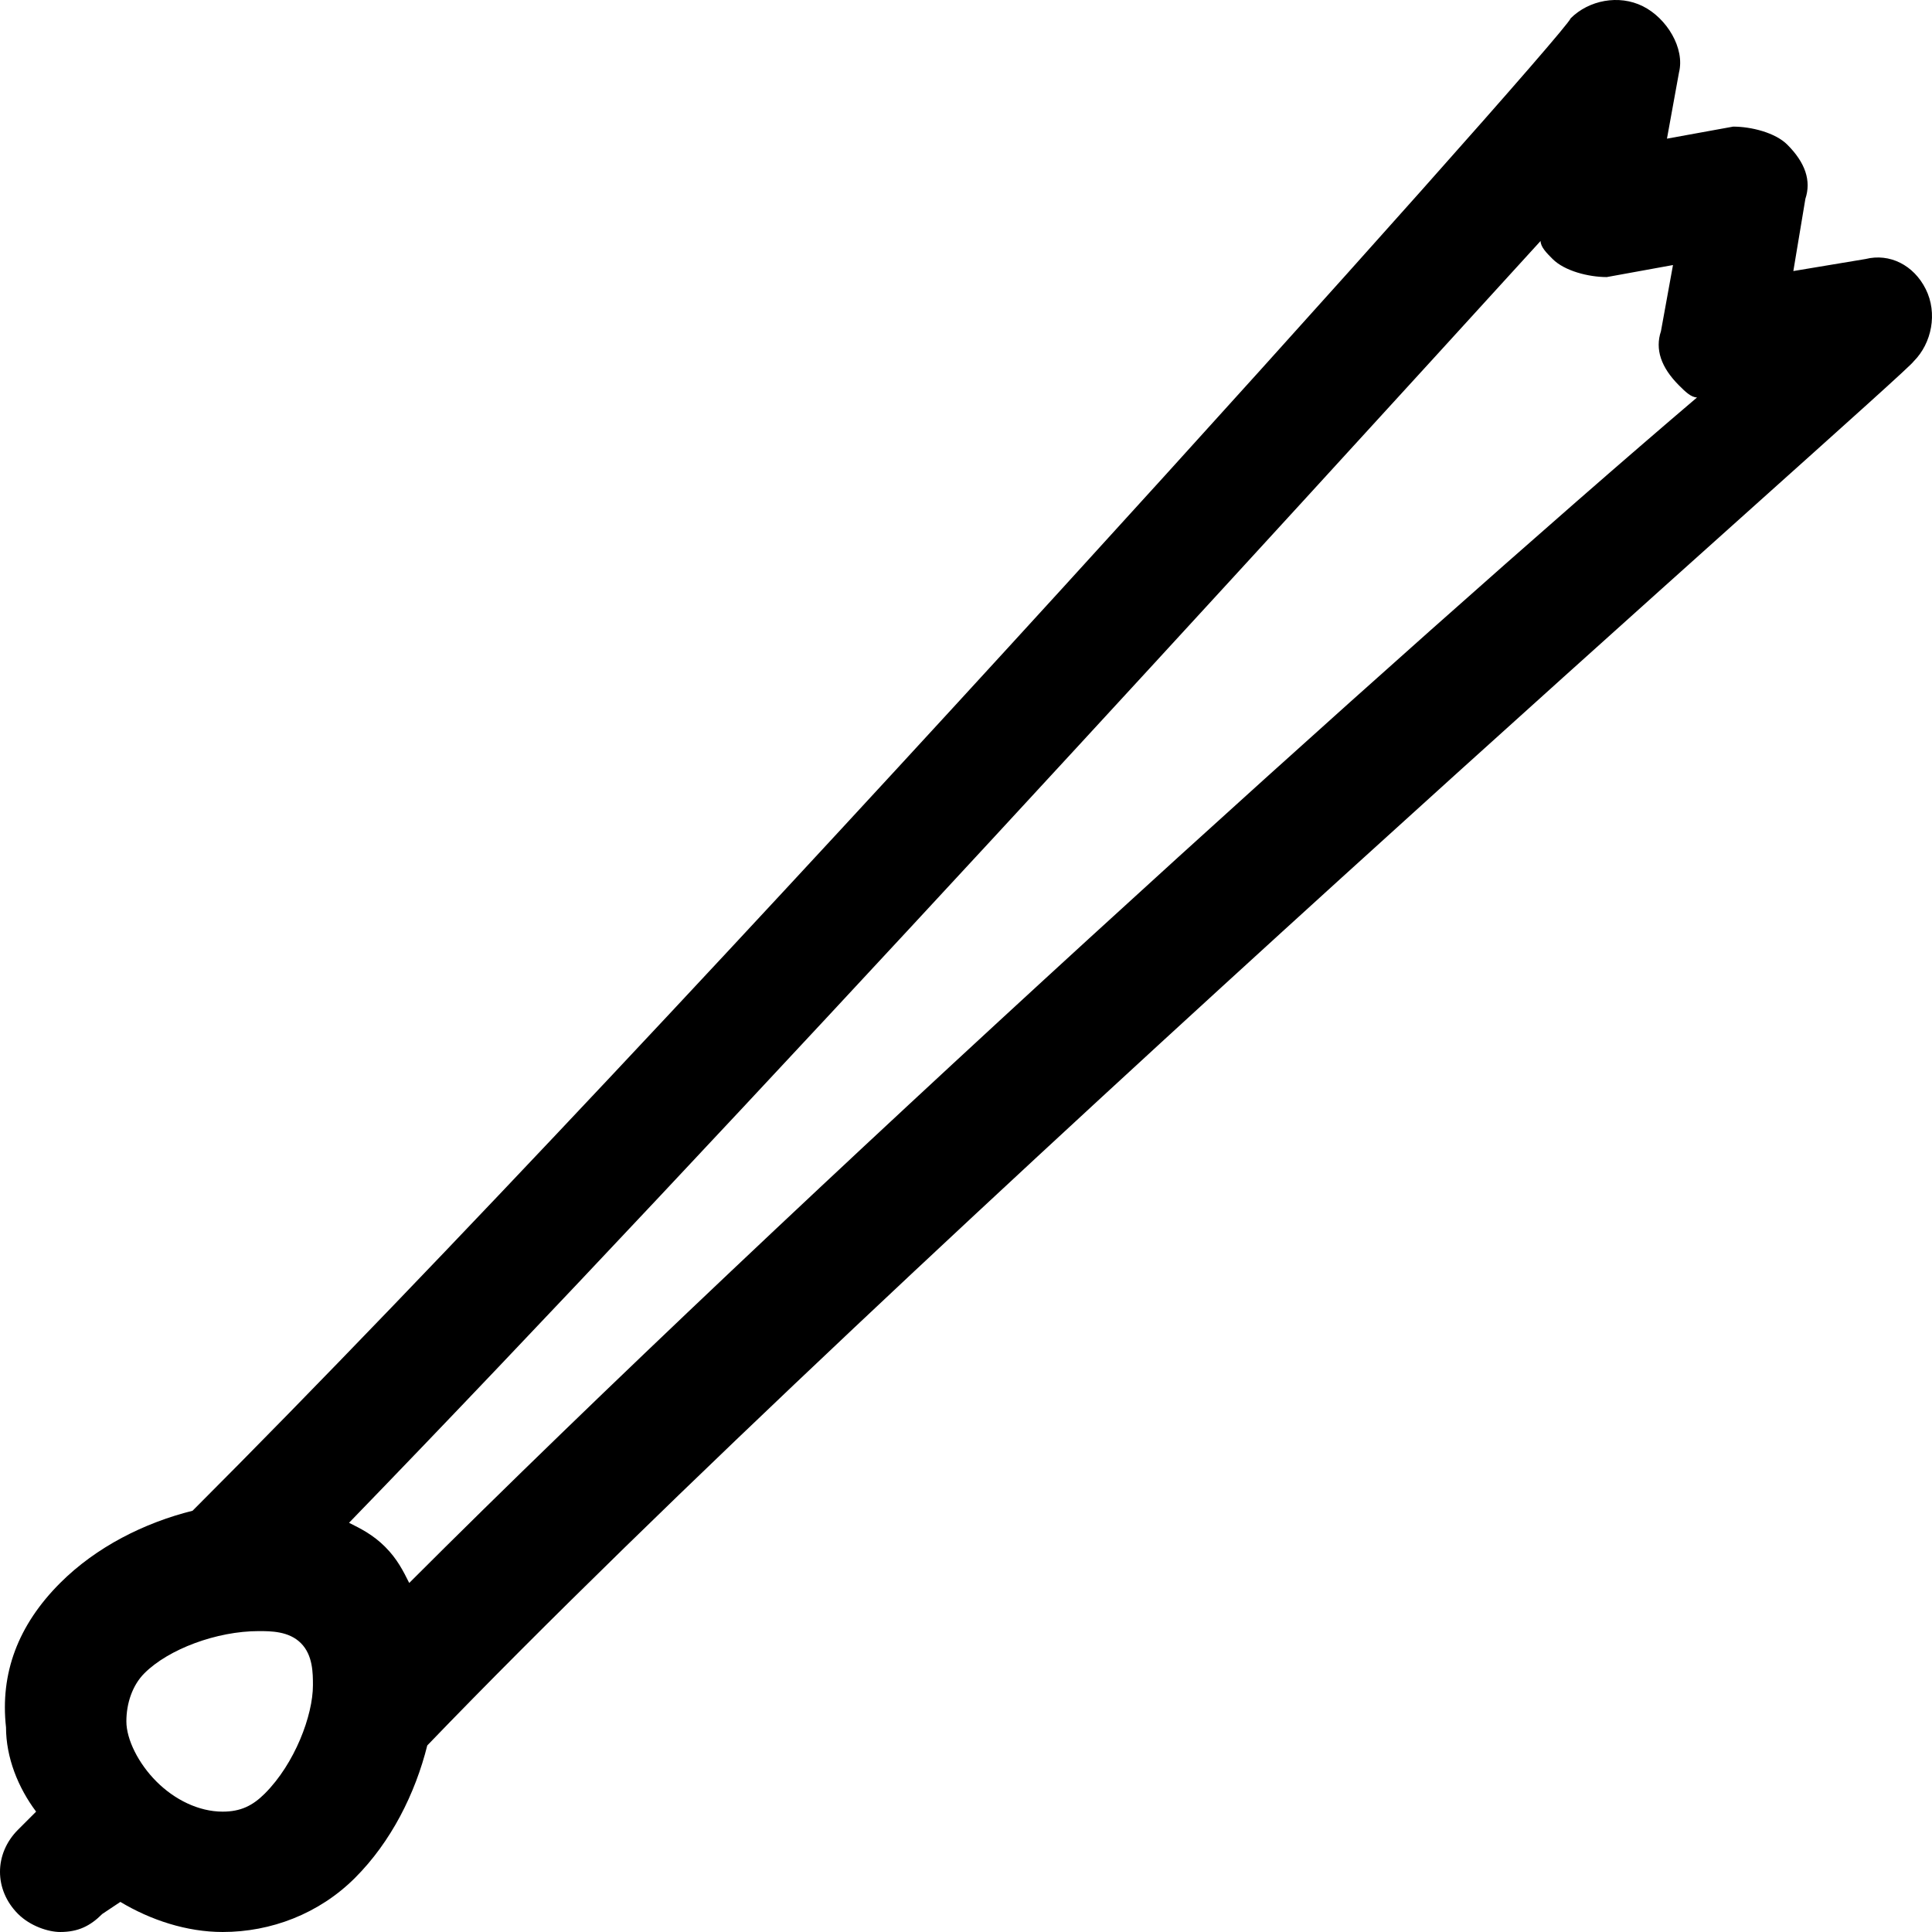 <?xml version="1.0" encoding="iso-8859-1"?>
<!-- Generator: Adobe Illustrator 19.0.0, SVG Export Plug-In . SVG Version: 6.00 Build 0)  -->
<svg version="1.1" id="Layer_1" xmlns="http://www.w3.org/2000/svg" xmlns:xlink="http://www.w3.org/1999/xlink" x="0px" y="0px"
	 viewBox="0 0 513.665 513.665" style="enable-background:new 0 0 513.665 513.665;" xml:space="preserve">
<g>
	<g>
		<path d="M512,76.865c-3.2-6.4-9.6-9.6-16-8l-19.2,3.2l3.2-19.2c1.6-4.8,0-9.6-4.8-14.4c-3.2-3.2-9.6-4.8-14.4-4.8l-17.6,3.2
			l3.2-17.6c1.6-6.4-3.2-14.4-9.6-17.6c-6.4-3.2-14.4-1.6-19.2,3.2c-1.6,4.8-236.8,267.2-366.4,396.8c-12.8,3.2-25.6,9.6-35.2,19.2
			c-11.2,11.2-16,24-14.4,38.4c0,8,3.2,16,8,22.4l-4.8,4.8c-6.4,6.4-6.4,16,0,22.4c3.2,3.2,8,4.8,11.2,4.8c4.8,0,8-1.6,11.2-4.8
			l4.8-3.2c8,4.8,17.6,8,27.2,8c12.8,0,25.6-4.8,35.2-14.4c9.6-9.6,16-22.4,19.2-35.2c123.2-128,393.6-364.8,395.2-368
			C513.6,91.265,515.2,83.265,512,76.865z M70.4,476.865c-3.2,3.2-6.4,4.8-11.2,4.8c-6.4,0-12.8-3.2-17.6-8c-4.8-4.8-8-11.2-8-16
			s1.6-9.6,4.8-12.8c6.4-6.4,19.2-11.2,30.4-11.2c3.2,0,8,0,11.2,3.2s3.2,8,3.2,11.2C83.2,456.065,78.4,468.865,70.4,476.865z
			 M108.8,420.865c-1.6-3.2-3.2-6.4-6.4-9.6s-6.4-4.8-9.6-6.4c100.8-104,251.2-268.8,316.8-340.8c0,1.6,1.6,3.2,3.2,4.8
			c3.2,3.2,9.6,4.8,14.4,4.8l17.6-3.2l-3.2,17.6c-1.6,4.8,0,9.6,4.8,14.4c1.6,1.6,3.2,3.2,4.8,3.2
			C376,169.665,209.6,320.065,108.8,420.865z"/>
	</g>
</g>
<g>
</g>
<g>
</g>
<g>
</g>
<g>
</g>
<g>
</g>
<g>
</g>
<g>
</g>
<g>
</g>
<g>
</g>
<g>
</g>
<g>
</g>
<g>
</g>
<g>
</g>
<g>
</g>
<g>
</g>
</svg>
